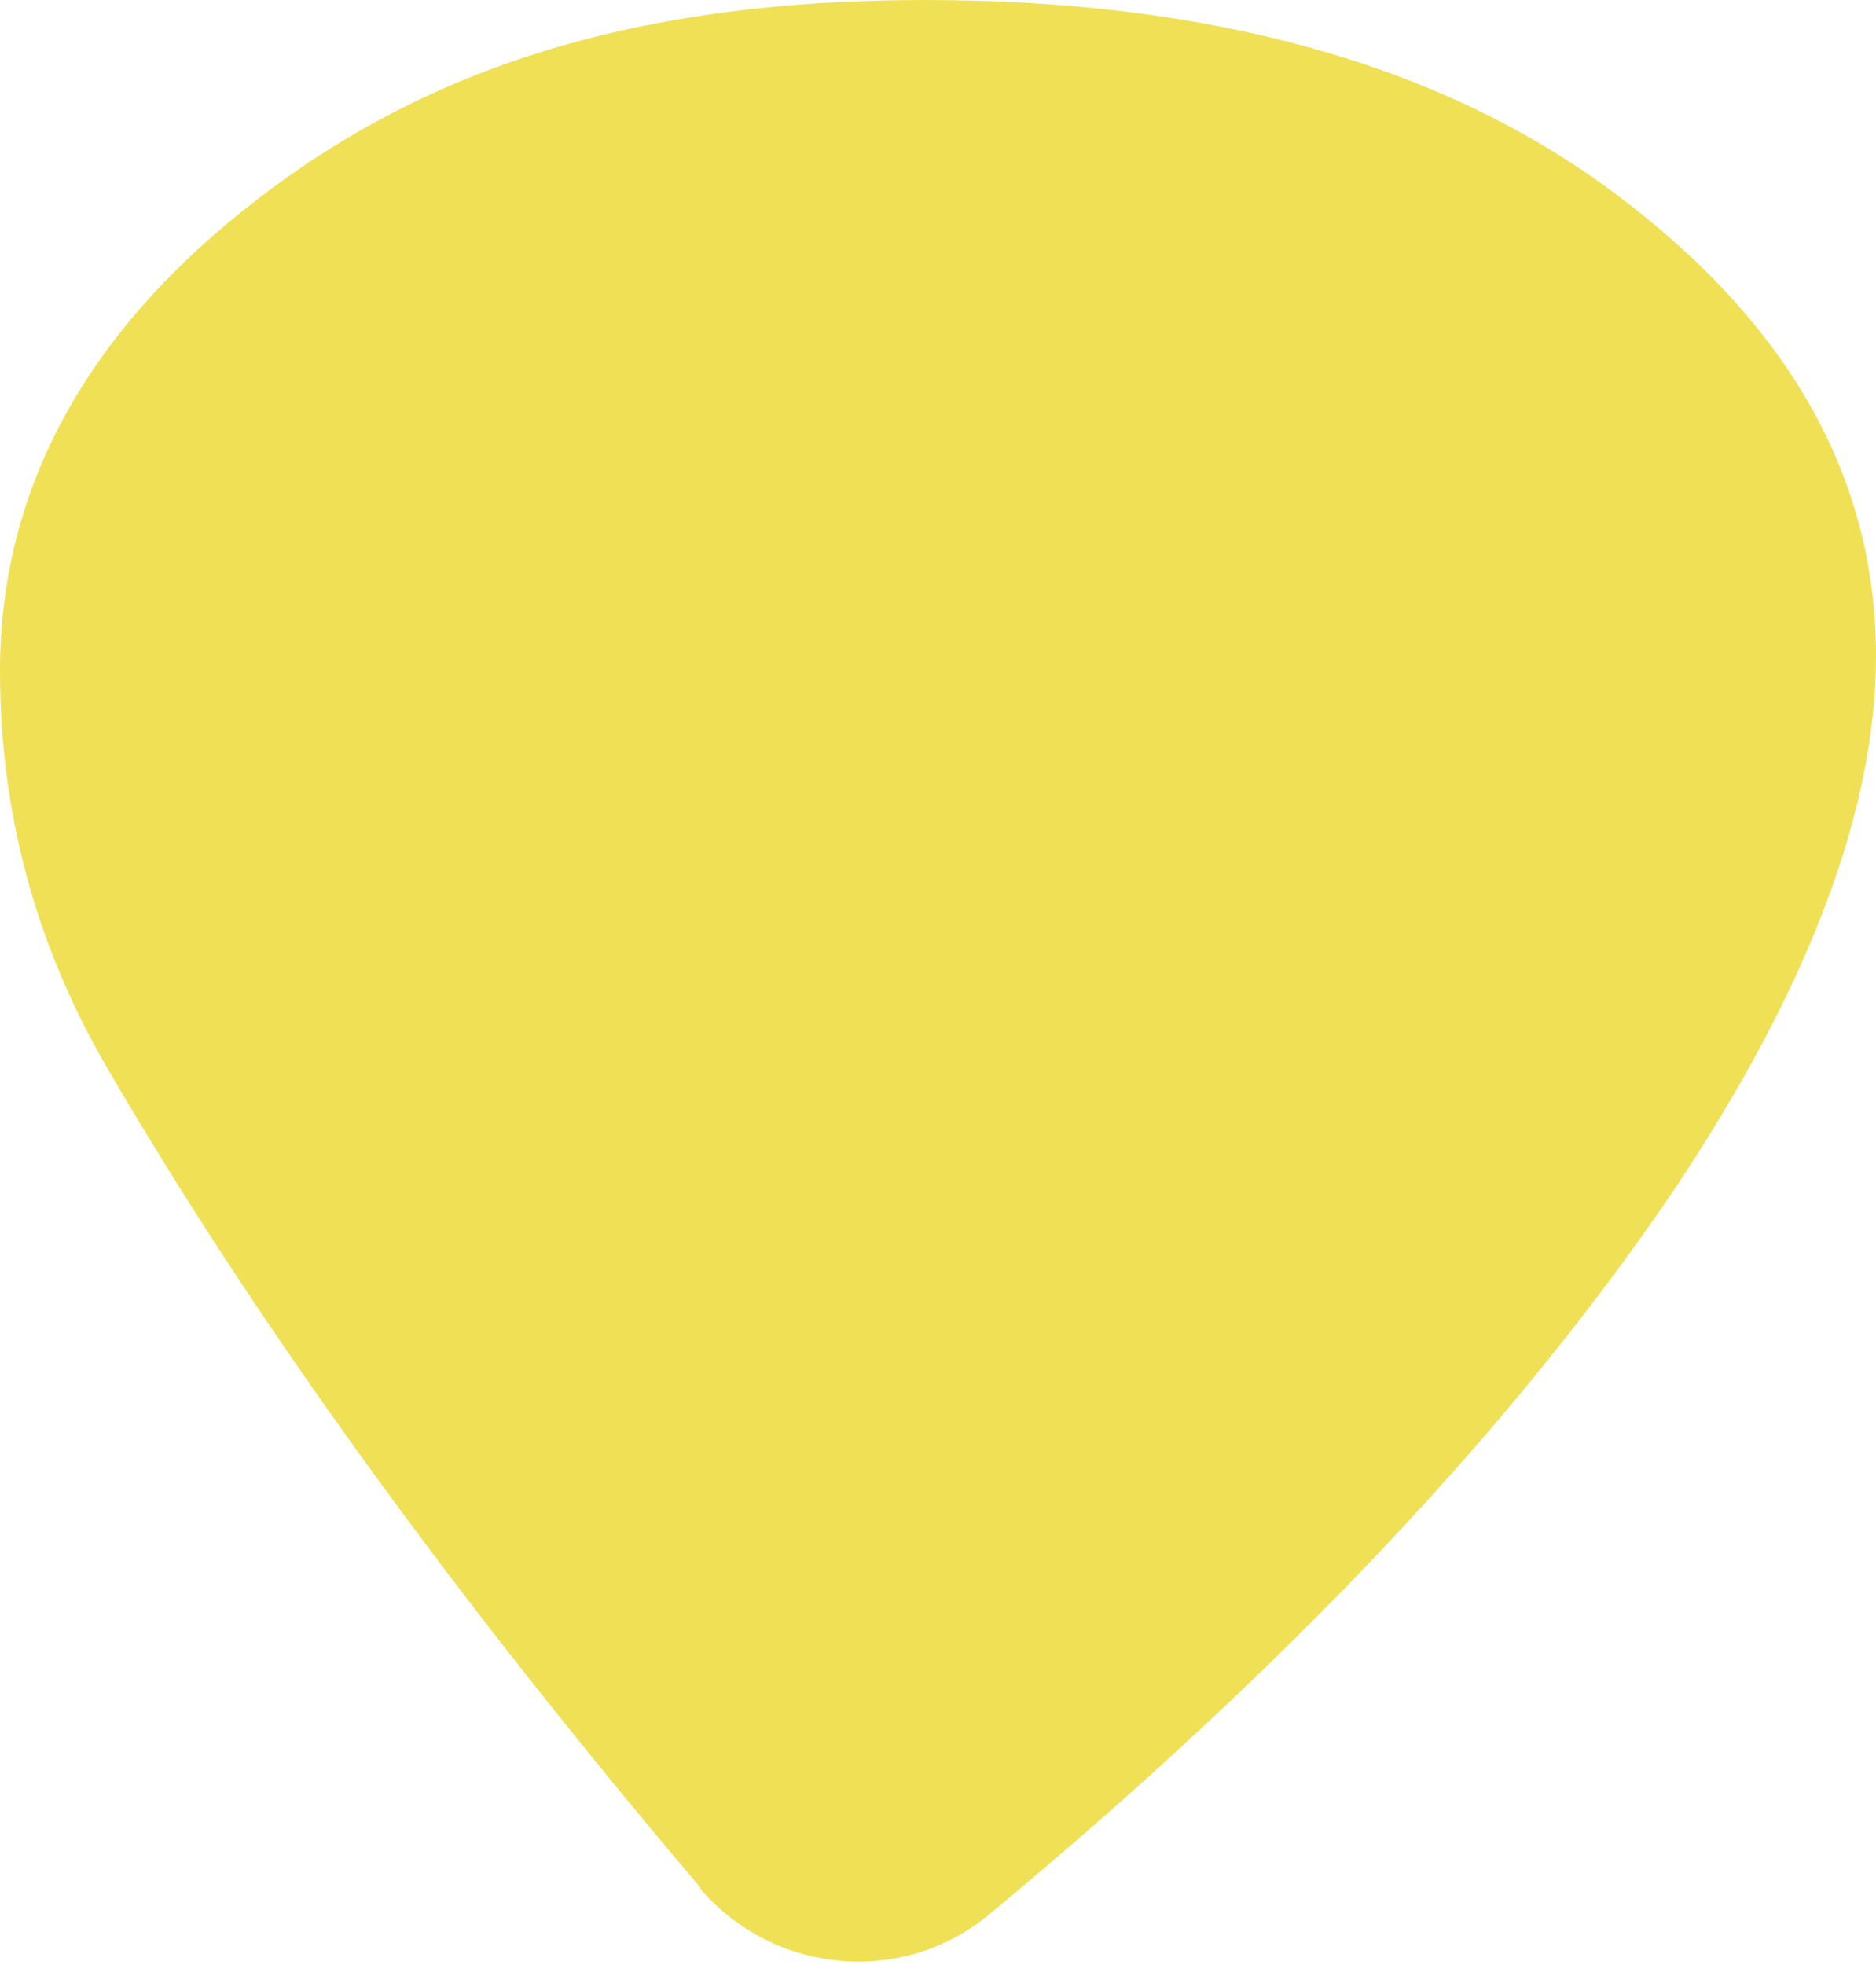 <svg width="360" height="377" fill="none" xmlns="http://www.w3.org/2000/svg"><path d="M134.406 362.375c14.011 16.385 38.707 18.76 55.33 4.986 56.992-47.255 101.161-94.036 132.032-139.868C347.177 189.261 360 155.303 360 125.858c0-34.196-16.623-63.642-49.868-88.576C276.887 12.348 232.48 0 177.388 0S82.401 12.823 49.393 38.232C16.385 63.642 0 94.037 0 128.707c0 26.834 6.65 52.005 20.185 75.515 28.258 48.68 66.253 101.398 114.221 157.915v.238Z" fill="#F0E055"/></svg>